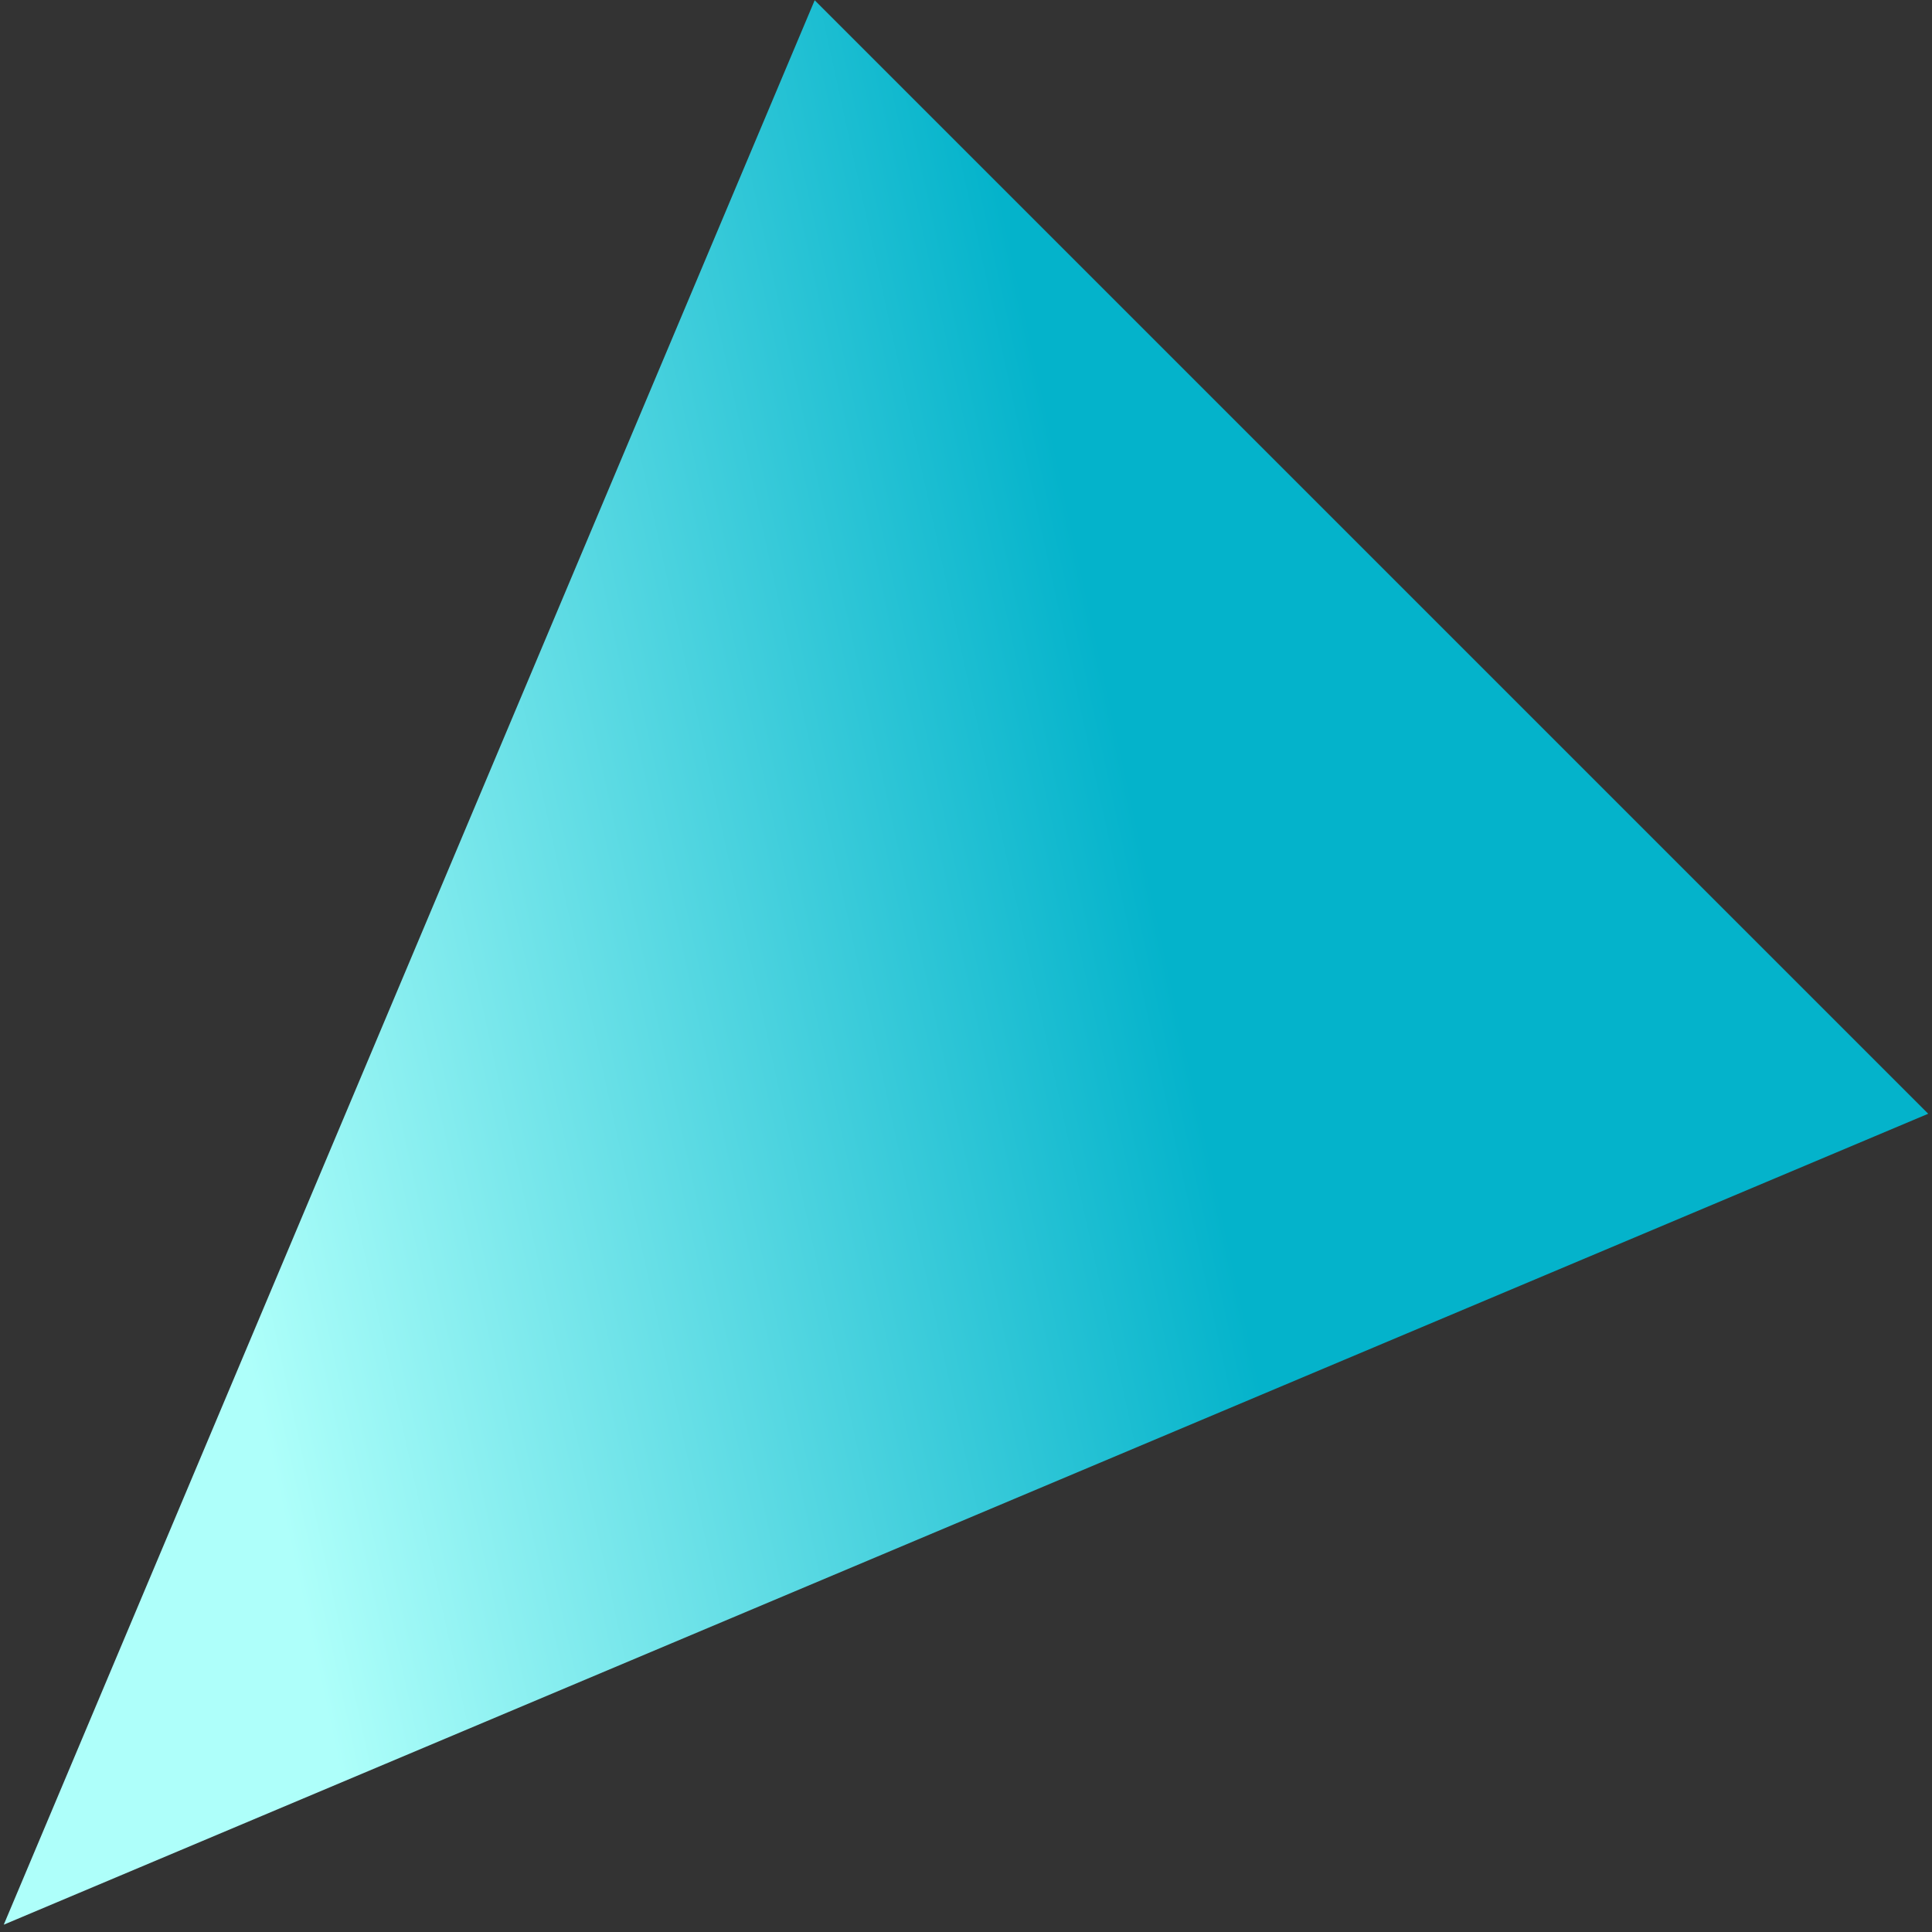 <svg width="221" height="221" viewBox="0 0 221 221" fill="none" xmlns="http://www.w3.org/2000/svg">
<rect x="0" y="0" width="221" height="221" fill="#333333" stroke="none"/>
<path d="M0.43 220.163L220.565 127.402L93.191 0.029L0.43 220.163Z" fill="url(#paint0_linear_601_35895)"/>
<defs>
<linearGradient id="paint0_linear_601_35895" x1="129.943" y1="93" x2="20.029" y2="117.048" gradientUnits="userSpaceOnUse">
<stop stop-color="#04B3CB"/>
<stop offset="1" stop-color="#AEFFFA"/>
</linearGradient>
</defs>
</svg>
